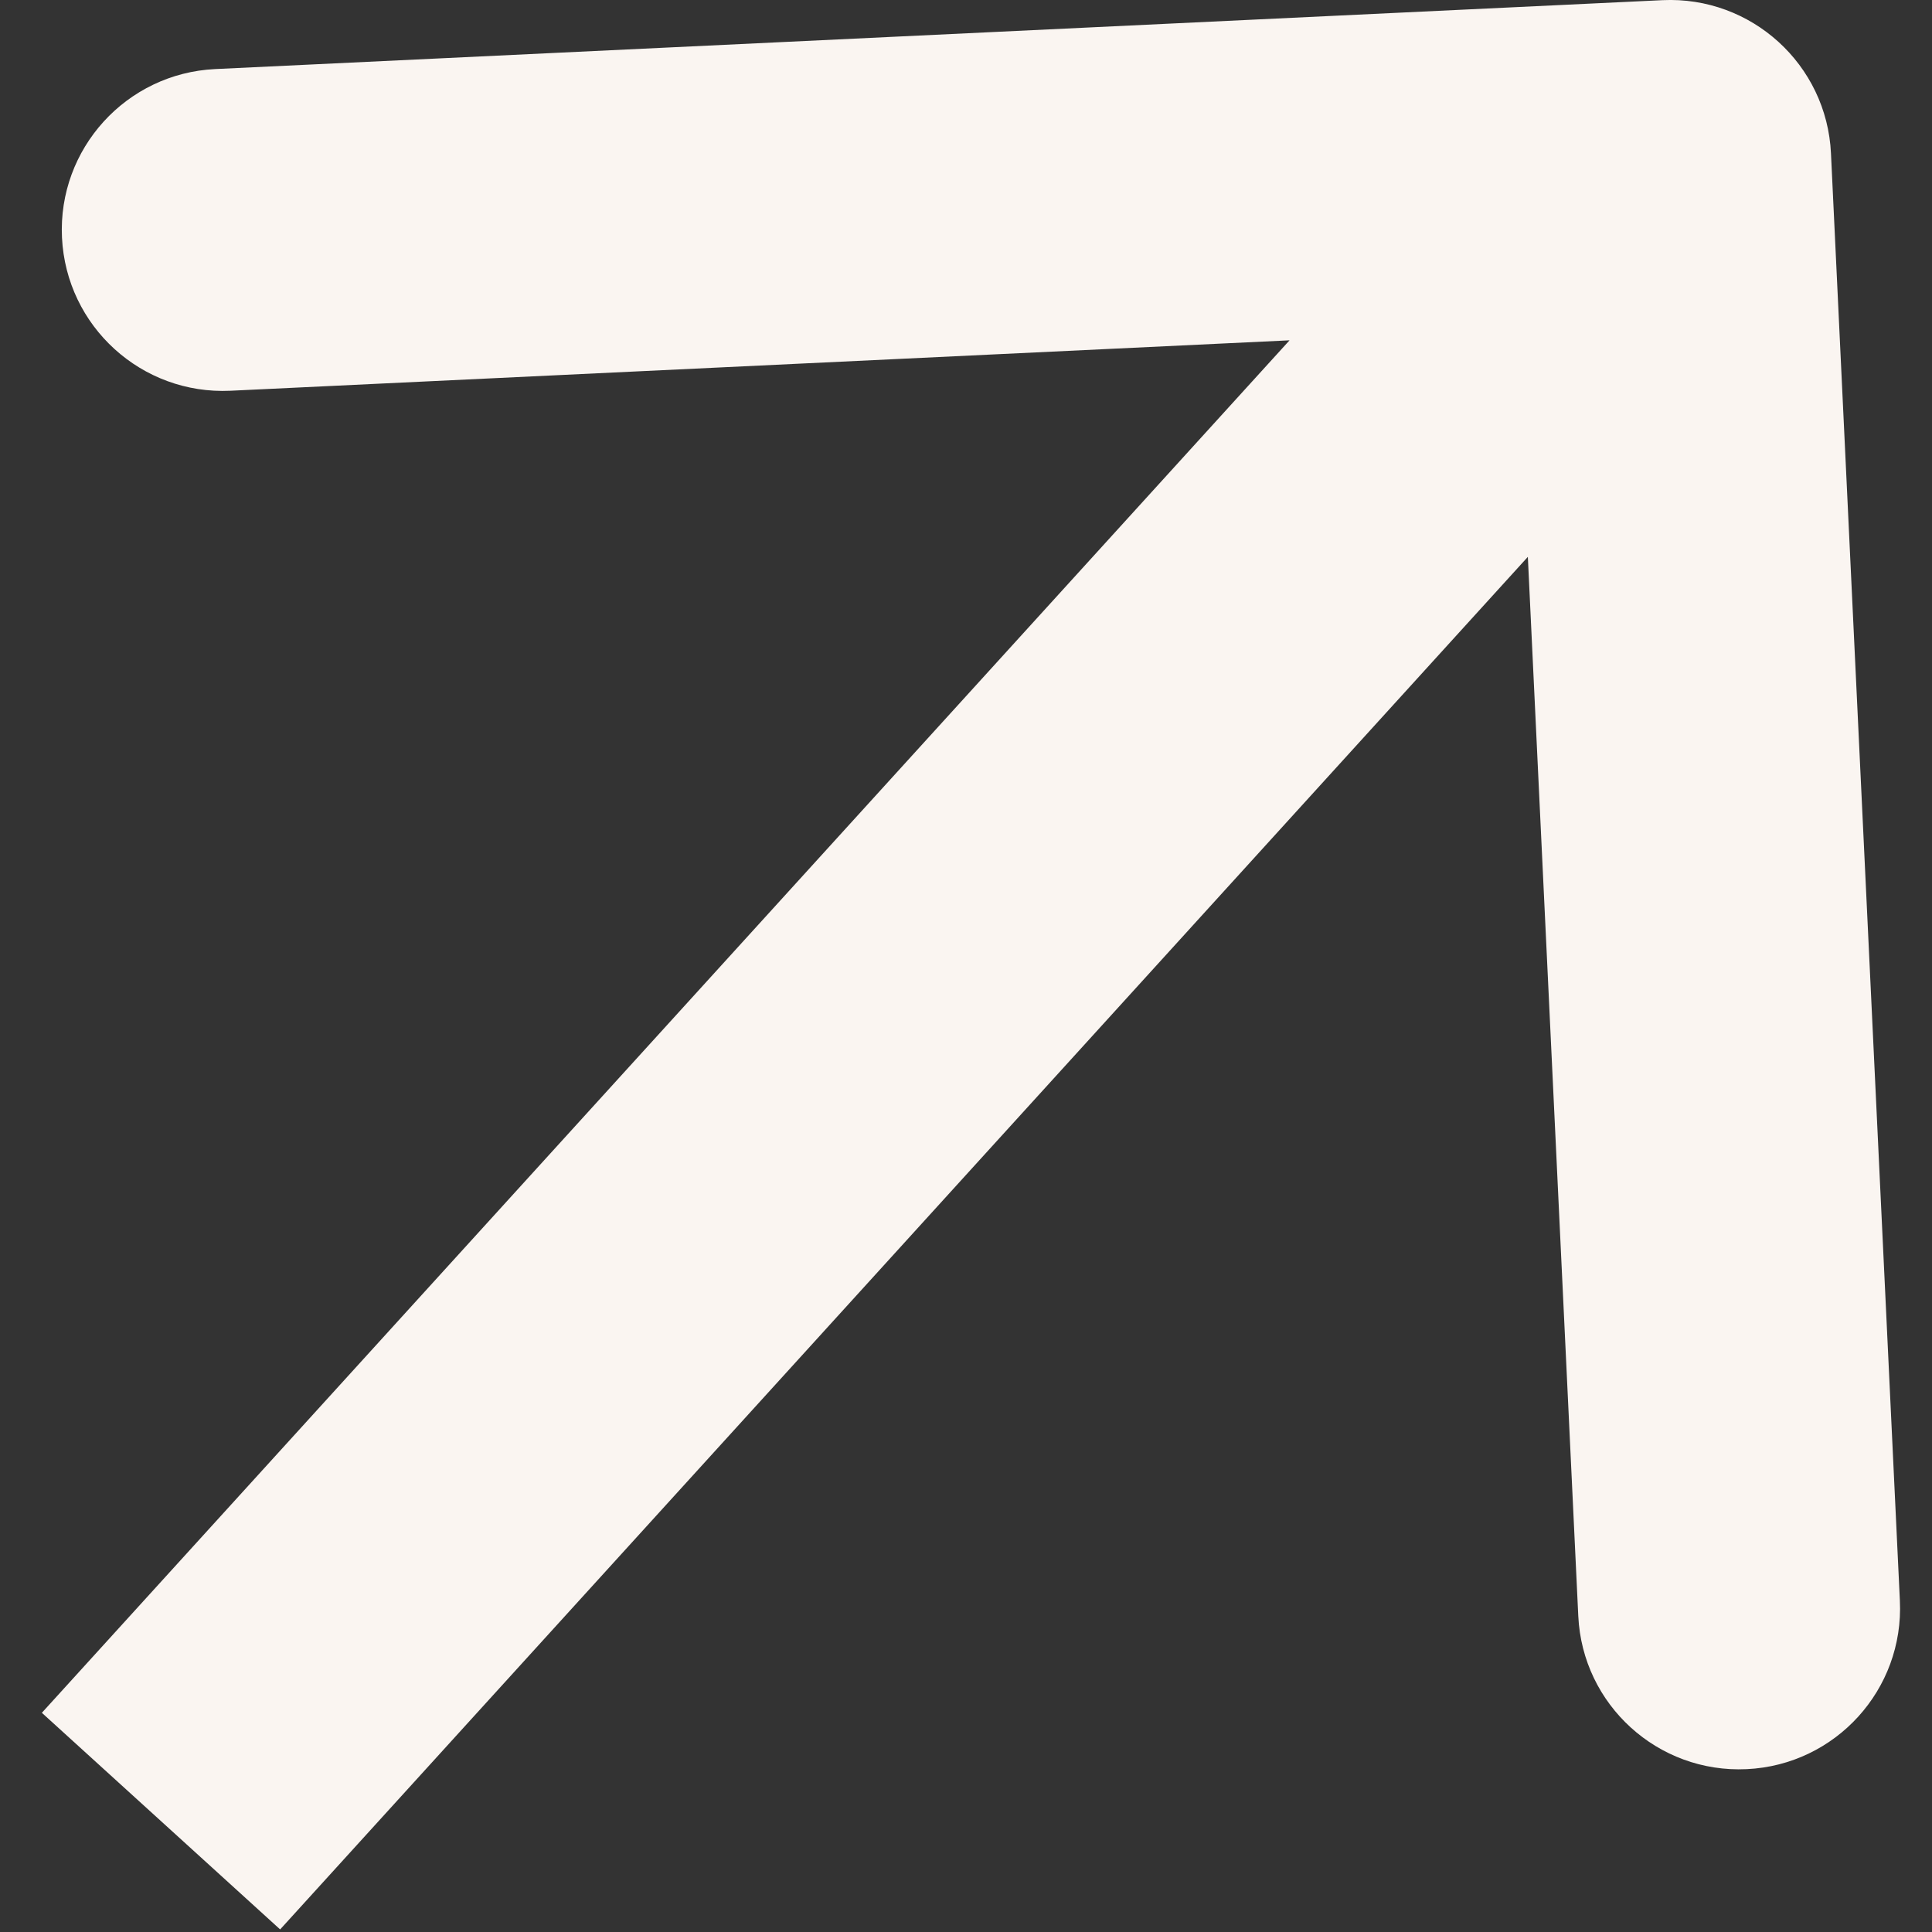 <svg width="24" height="24" viewBox="0 0 24 24" fill="none" xmlns="http://www.w3.org/2000/svg">
<rect x="0" y="0" width="24" height="24" fill="#333333" stroke="none"/>
<path d="M22.745 1.905C22.693 0.802 21.756 -0.05 20.652 0.002L2.673 0.858C1.569 0.911 0.717 1.848 0.77 2.951C0.823 4.055 1.76 4.906 2.863 4.854L18.845 4.093L19.606 20.075C19.658 21.178 20.595 22.03 21.699 21.977C22.802 21.925 23.654 20.988 23.601 19.884L22.745 1.905ZM3.48 23.968L22.227 3.345L19.267 0.655L0.52 21.277L3.48 23.968Z" fill="#FAF5F1"/>
</svg>
